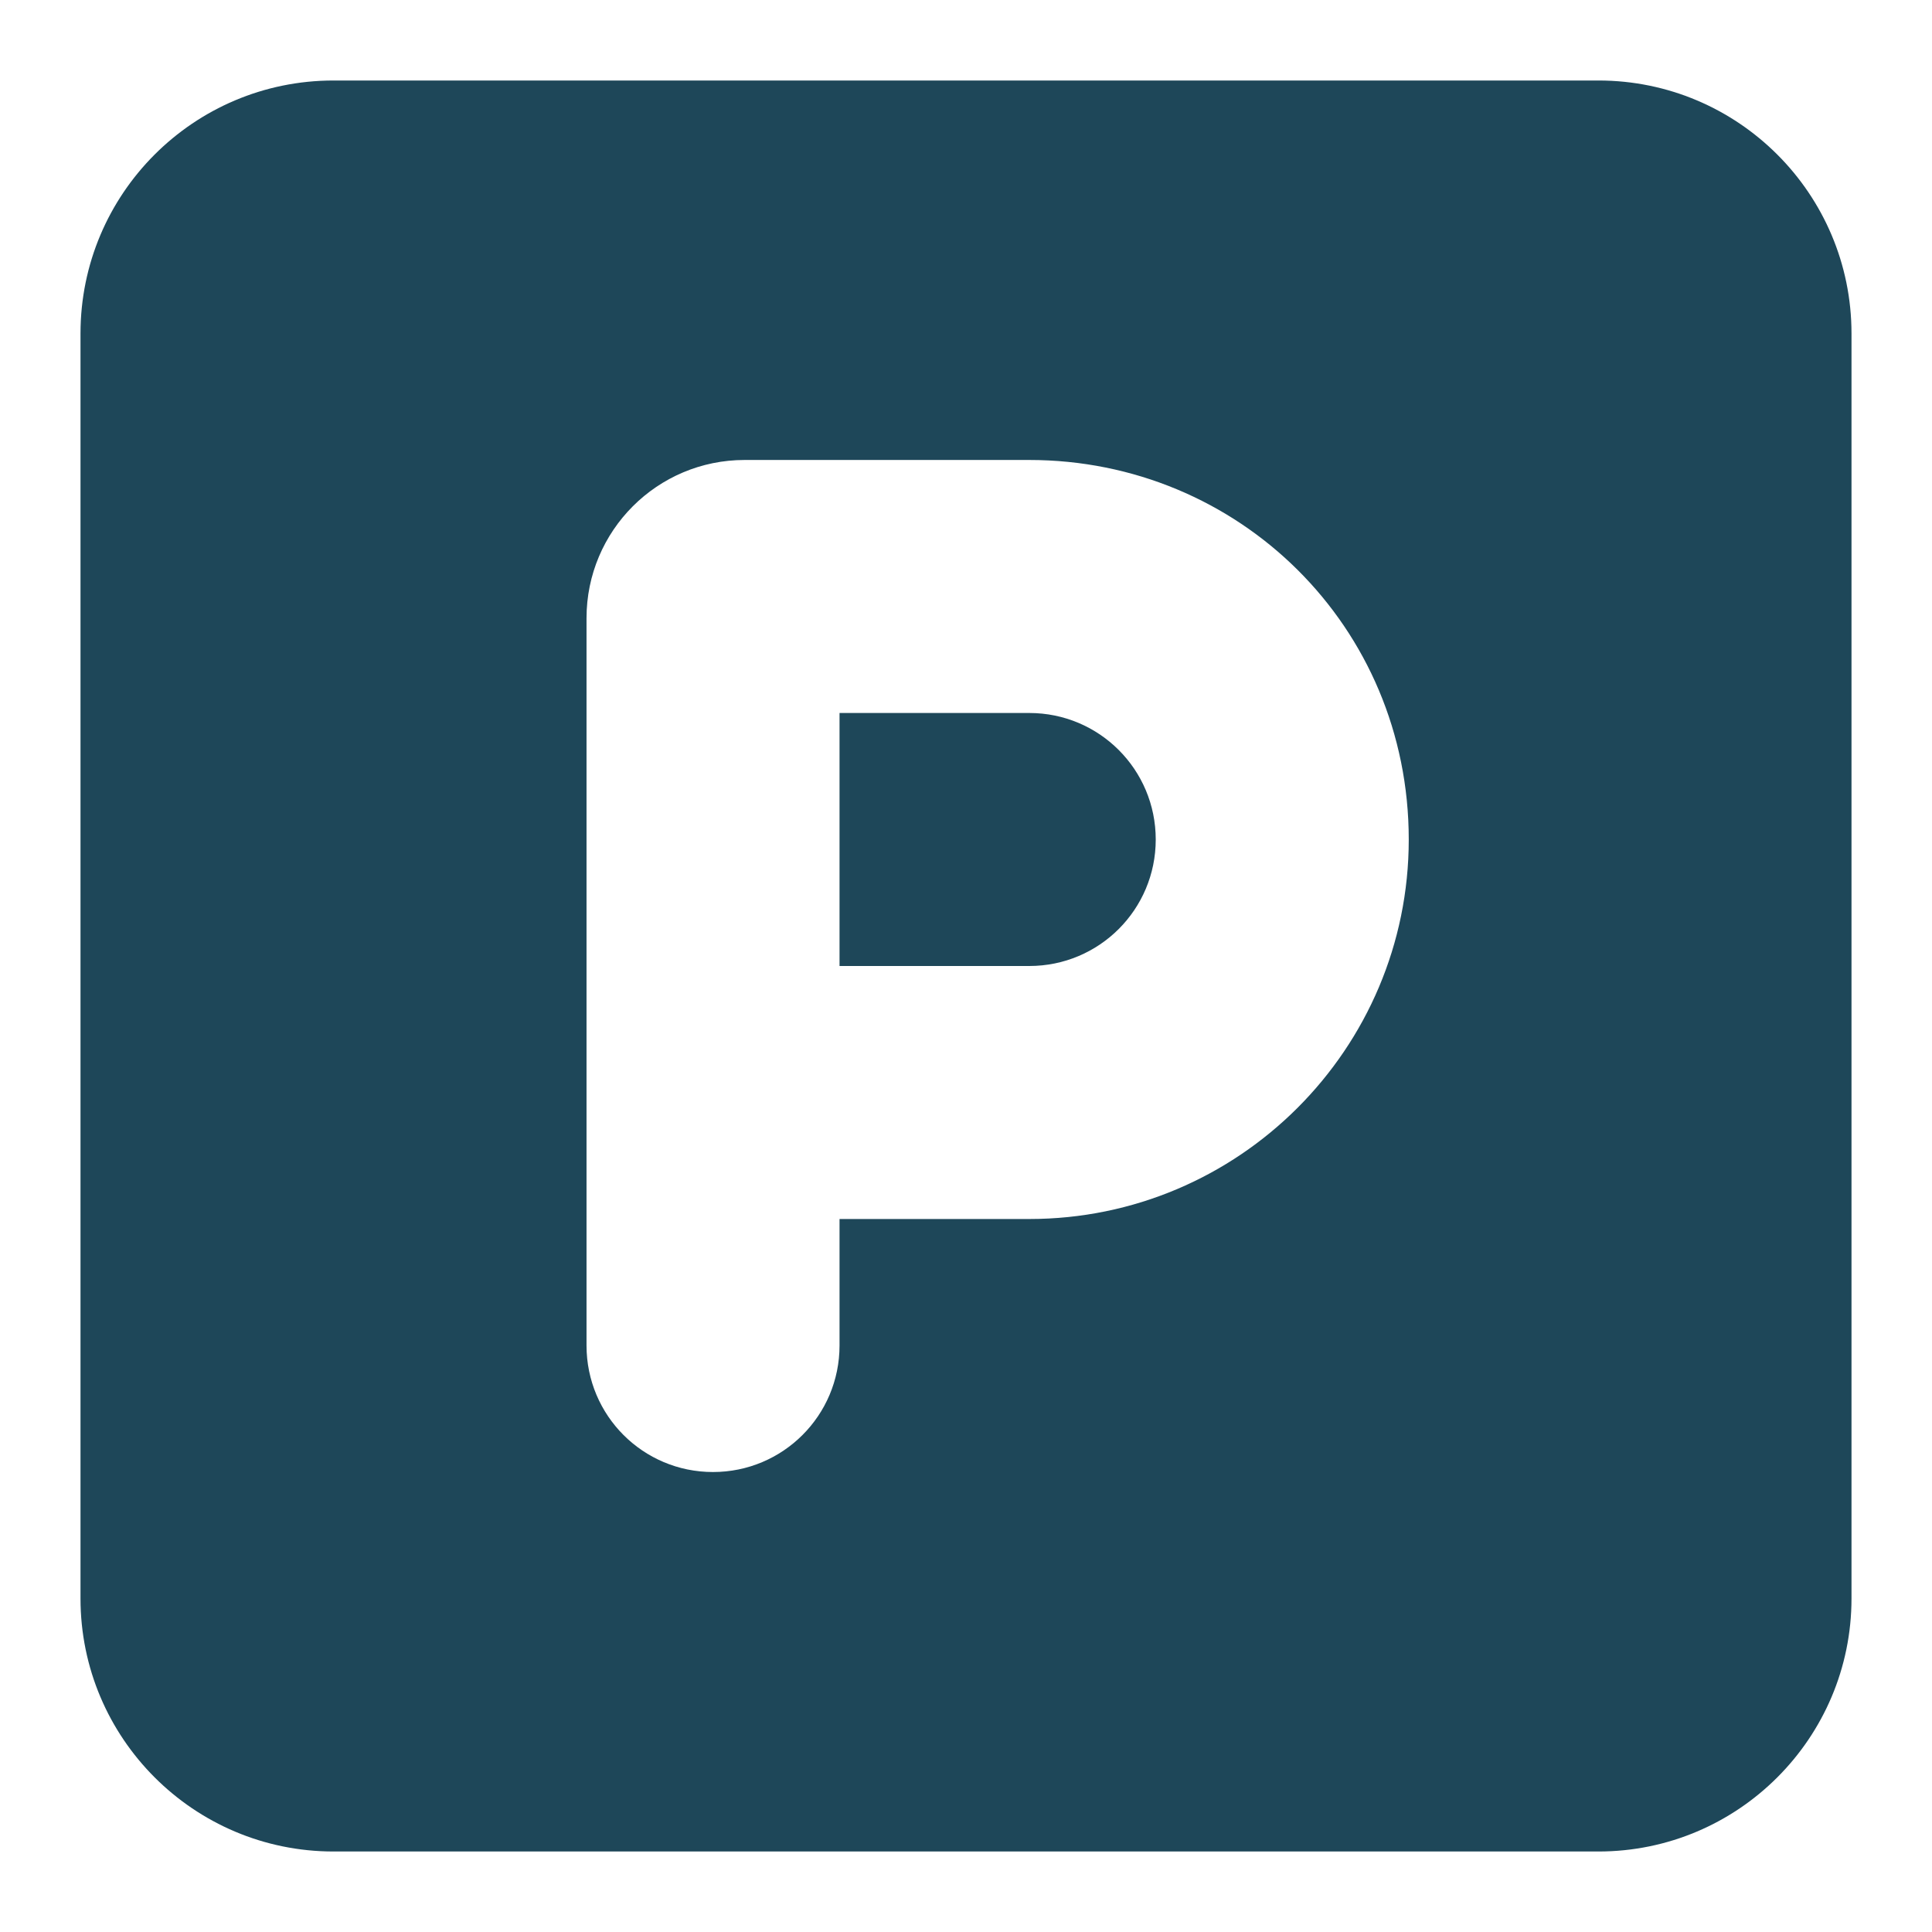 <svg width="24" height="24" viewBox="0 0 24 24" fill="none" xmlns="http://www.w3.org/2000/svg">
    <g clip-path="url(#clip0_4115_8310)">
        <path d="M10.429 12V8.857H12.786C13.655 8.857 14.357 9.559 14.357 10.429C14.357 11.298 13.655 12 12.786 12H10.429ZM19.857 1C21.591 1 23 2.407 23 4.143V19.857C23 21.591 21.591 23 19.857 23H4.143C2.407 23 1 21.591 1 19.857V4.143C1 2.407 2.407 1 4.143 1H19.857ZM17.5 10.429C17.5 7.782 15.388 5.714 12.786 5.714H9.25C8.165 5.714 7.286 6.593 7.286 7.679V16.714C7.286 17.584 7.988 18.286 8.857 18.286C9.726 18.286 10.429 17.584 10.429 16.714V15.143H12.786C15.388 15.143 17.5 13.031 17.5 10.429Z" fill="#1E4759"/>
    </g>
    <defs>
        <clipPath id="clip0_4115_8310">
            <rect width="22" height="22" fill="white" transform="translate(1 1)"/>
        </clipPath>
    </defs>
</svg>
